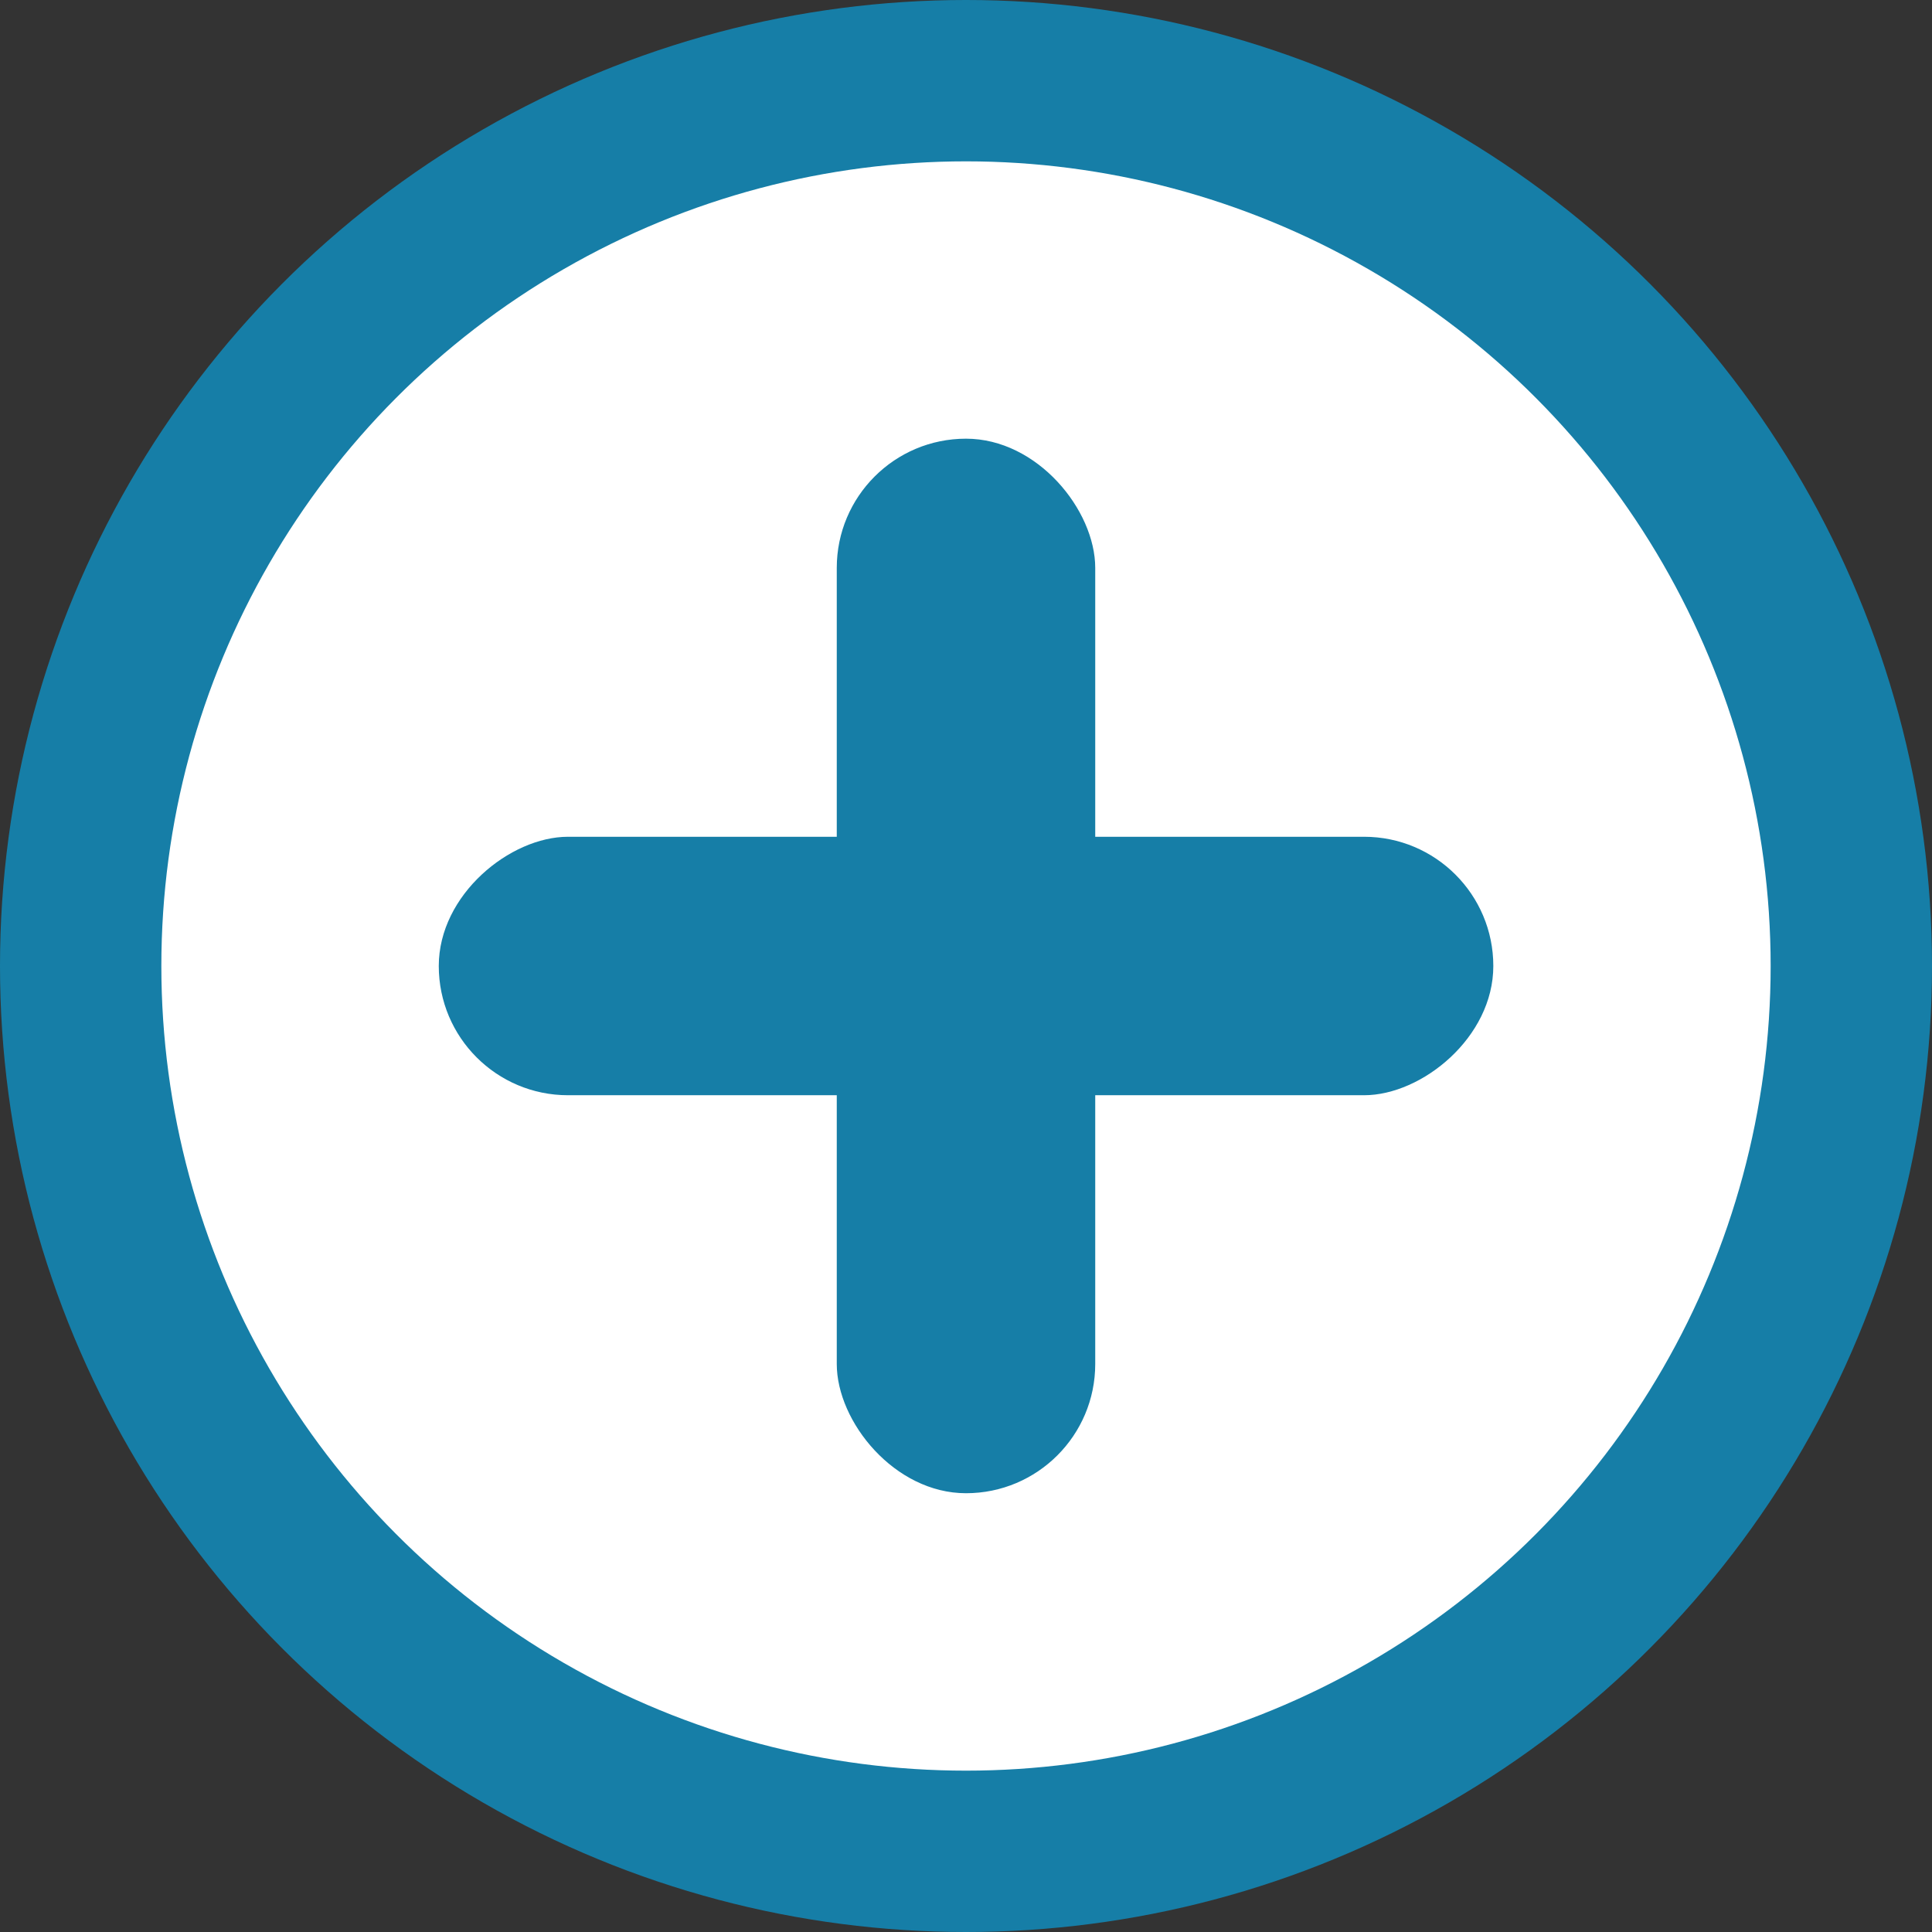<?xml version="1.0" encoding="UTF-8"?><svg xmlns="http://www.w3.org/2000/svg" id="Hospital_Peeps6928367e65eef" data-name="Hospital Peeps" viewBox="0 0 202.72 202.72" aria-hidden="true" width="202px" height="202px">
  <rect x="0" y="0" width="202.72" height="202.72" fill="#333333" stroke="none"/>
  <defs><linearGradient class="cerosgradient" data-cerosgradient="true" id="CerosGradient_id569506273" gradientUnits="userSpaceOnUse" x1="50%" y1="100%" x2="50%" y2="0%"><stop offset="0%" stop-color="#d1d1d1"/><stop offset="100%" stop-color="#d1d1d1"/></linearGradient><linearGradient/>
    <style>
      .cls-1-6928367e65eef{
        fill: #fff;
      }

      .cls-2-6928367e65eef{
        fill: #167ea7;
      }
    </style>
  </defs>
  <circle class="cls-2-6928367e65eef" cx="101.36" cy="101.36" r="101.36"/>
  <circle class="cls-1-6928367e65eef" cx="101.36" cy="101.36" r="84.43"/>
  <g>
    <rect class="cls-2-6928367e65eef" x="87.8" y="46.03" width="27.12" height="110.65" rx="13.56" ry="13.56"/>
    <rect class="cls-2-6928367e65eef" x="87.8" y="46.03" width="27.12" height="110.65" rx="13.56" ry="13.56" transform="translate(202.72 0) rotate(90)"/>
  </g>
</svg>